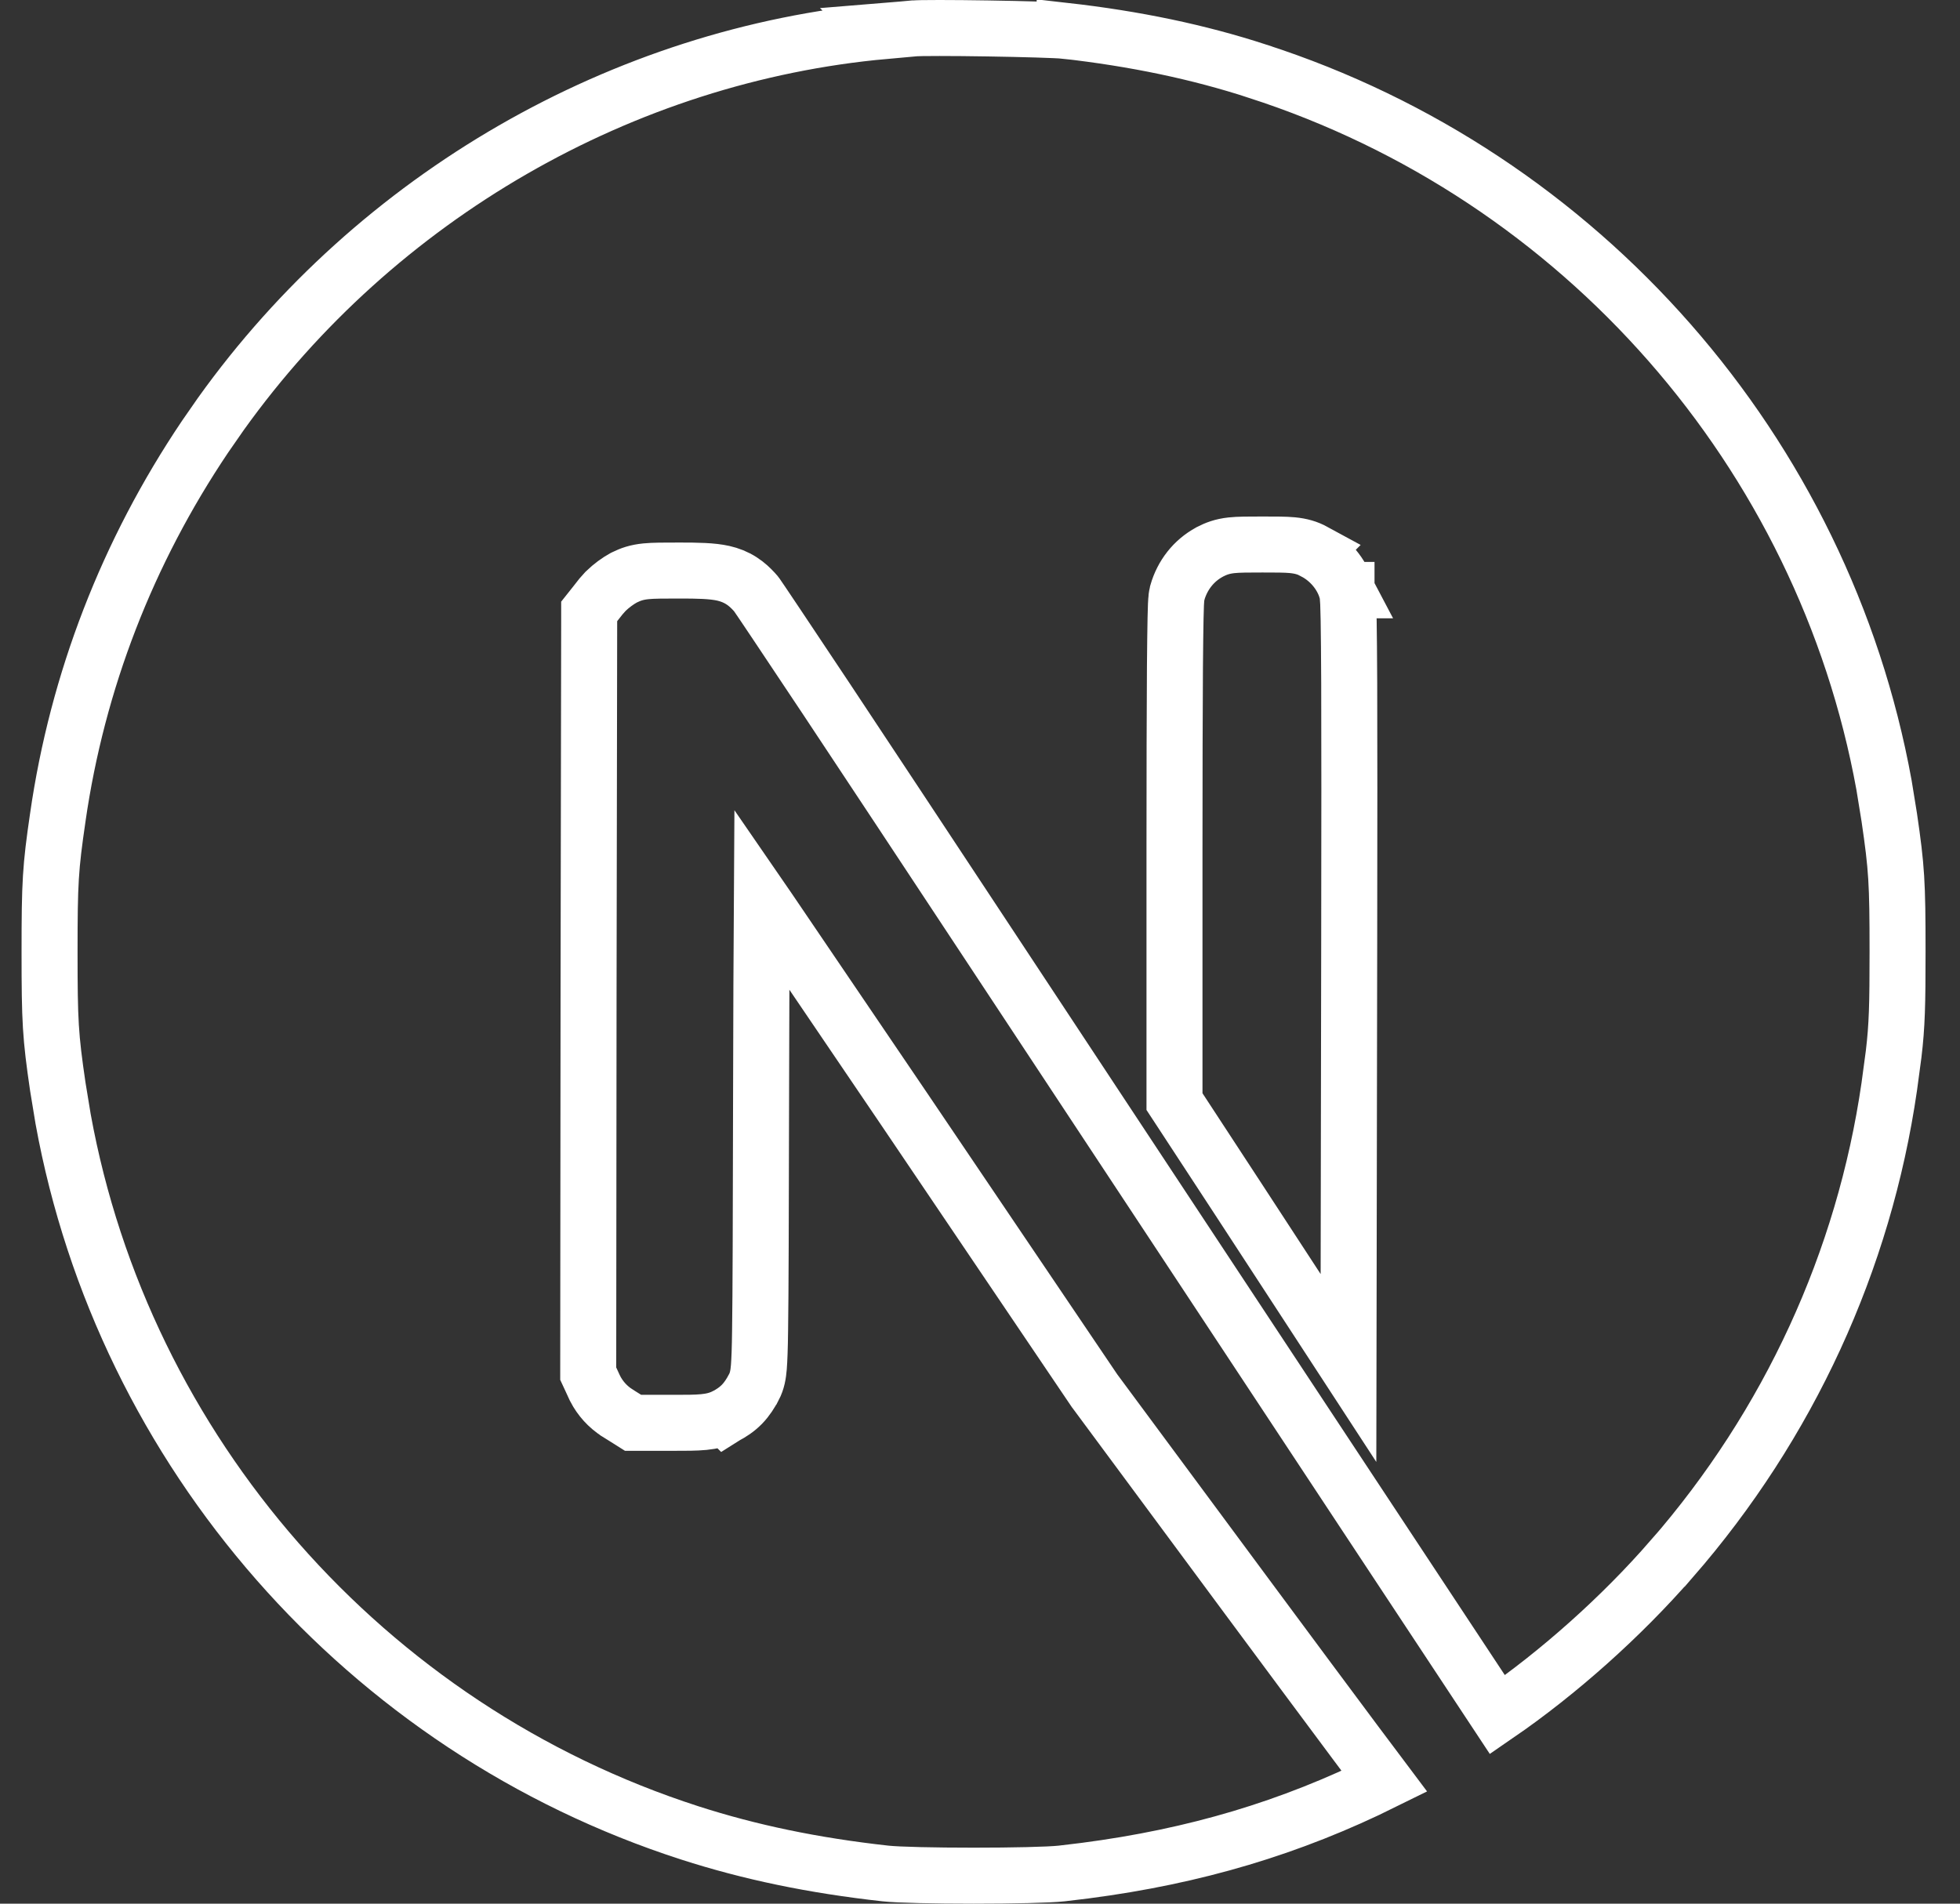 <svg width="35" height="34" viewBox="0 0 35 34" fill="none" xmlns="http://www.w3.org/2000/svg">
<rect x="0" y="0" width="35" height="34" fill="#333333" stroke="none"/>
<g clip-path="url(#clip0_8291_1125)">
<path d="M17.644 0.508C18.279 0.518 18.88 0.536 19.012 0.55V0.549C20.277 0.692 21.399 0.928 22.448 1.269L22.449 1.27C28.244 3.138 32.563 8.083 33.643 14.021L33.737 14.6C33.869 15.503 33.885 15.754 33.885 17.003C33.885 17.94 33.876 18.316 33.815 18.826L33.737 19.407C33.286 22.521 31.941 25.444 29.854 27.841H29.852C28.949 28.881 27.823 29.881 26.74 30.625L24.326 26.97L17.619 16.811C16.515 15.138 15.502 13.606 14.759 12.486C14.387 11.926 14.082 11.469 13.867 11.148C13.76 10.987 13.675 10.86 13.614 10.771C13.584 10.727 13.559 10.691 13.541 10.664C13.532 10.651 13.523 10.639 13.516 10.628C13.512 10.623 13.506 10.616 13.501 10.609C13.499 10.607 13.484 10.587 13.465 10.566C13.409 10.506 13.337 10.434 13.241 10.373C13.139 10.307 13.031 10.265 12.916 10.239C12.716 10.194 12.457 10.19 12.134 10.19C11.856 10.19 11.67 10.19 11.538 10.203C11.366 10.22 11.261 10.259 11.15 10.313L11.131 10.323C11.036 10.375 10.915 10.462 10.815 10.56L10.731 10.654L10.629 10.784L10.521 10.92V11.094L10.51 17.76V17.761L10.504 24.423V24.534L10.551 24.635L10.62 24.785L10.625 24.794L10.629 24.803C10.718 24.975 10.851 25.126 11.028 25.238L11.029 25.239L11.183 25.335L11.305 25.412H12.023C12.479 25.412 12.712 25.414 12.948 25.296L12.949 25.297L12.957 25.292C13.054 25.241 13.155 25.177 13.25 25.08C13.341 24.986 13.405 24.882 13.459 24.781L13.46 24.78C13.522 24.662 13.54 24.548 13.551 24.417C13.561 24.289 13.569 24.089 13.573 23.76C13.583 23.095 13.586 21.846 13.591 19.454C13.594 18.145 13.598 16.95 13.604 16.061C13.644 16.119 13.685 16.18 13.727 16.242L16.14 19.799L19.546 24.84L19.553 24.849L19.559 24.857L22.277 28.529C23.025 29.54 23.712 30.463 24.214 31.137C24.415 31.406 24.586 31.636 24.721 31.815C23.048 32.644 21.346 33.154 19.372 33.411L18.958 33.461C18.732 33.486 18.077 33.5 17.385 33.5C16.693 33.5 16.037 33.486 15.812 33.461C14.518 33.318 13.388 33.081 12.32 32.737C6.526 30.869 2.206 25.924 1.127 19.985L1.032 19.407C0.9 18.504 0.885 18.253 0.885 17.003C0.885 15.754 0.9 15.503 1.032 14.6V14.599C1.383 12.166 2.275 9.861 3.661 7.801L3.945 7.392C6.727 3.504 11.119 0.976 15.801 0.554L15.8 0.553C16.011 0.536 16.251 0.513 16.316 0.507H16.322C16.325 0.507 16.328 0.506 16.332 0.506C16.34 0.505 16.35 0.505 16.363 0.505C16.39 0.504 16.424 0.503 16.466 0.502C16.549 0.501 16.655 0.5 16.778 0.5C17.025 0.5 17.333 0.503 17.644 0.508ZM22.543 9.725C22.293 9.725 22.118 9.725 21.99 9.739C21.82 9.758 21.714 9.801 21.607 9.855L21.597 9.861C21.314 10.015 21.114 10.273 21.025 10.582L21.023 10.593C21.008 10.649 21.004 10.708 21.004 10.715C21.002 10.739 21 10.768 20.999 10.798C20.997 10.859 20.994 10.942 20.992 11.044C20.988 11.25 20.984 11.545 20.981 11.923C20.976 12.68 20.973 13.778 20.973 15.183V19.675L21.055 19.8L22.111 21.414L23.164 23.028L24.08 24.433L24.083 22.757L24.093 16.781C24.096 14.699 24.097 13.195 24.093 12.2C24.091 11.703 24.087 11.332 24.083 11.078C24.081 10.952 24.078 10.851 24.075 10.778C24.074 10.742 24.072 10.709 24.069 10.681C24.069 10.674 24.065 10.608 24.046 10.543H24.047C24.046 10.541 24.045 10.54 24.045 10.538V10.536H24.044C23.956 10.244 23.737 9.992 23.47 9.853L23.471 9.852C23.348 9.785 23.231 9.752 23.077 9.737C22.952 9.725 22.781 9.725 22.543 9.725Z" stroke="white"/>
</g>
<defs>
<clipPath id="clip0_8291_1125">
<rect width="34" height="34" fill="white" transform="translate(0.385)"/>
</clipPath>
</defs>
</svg>

